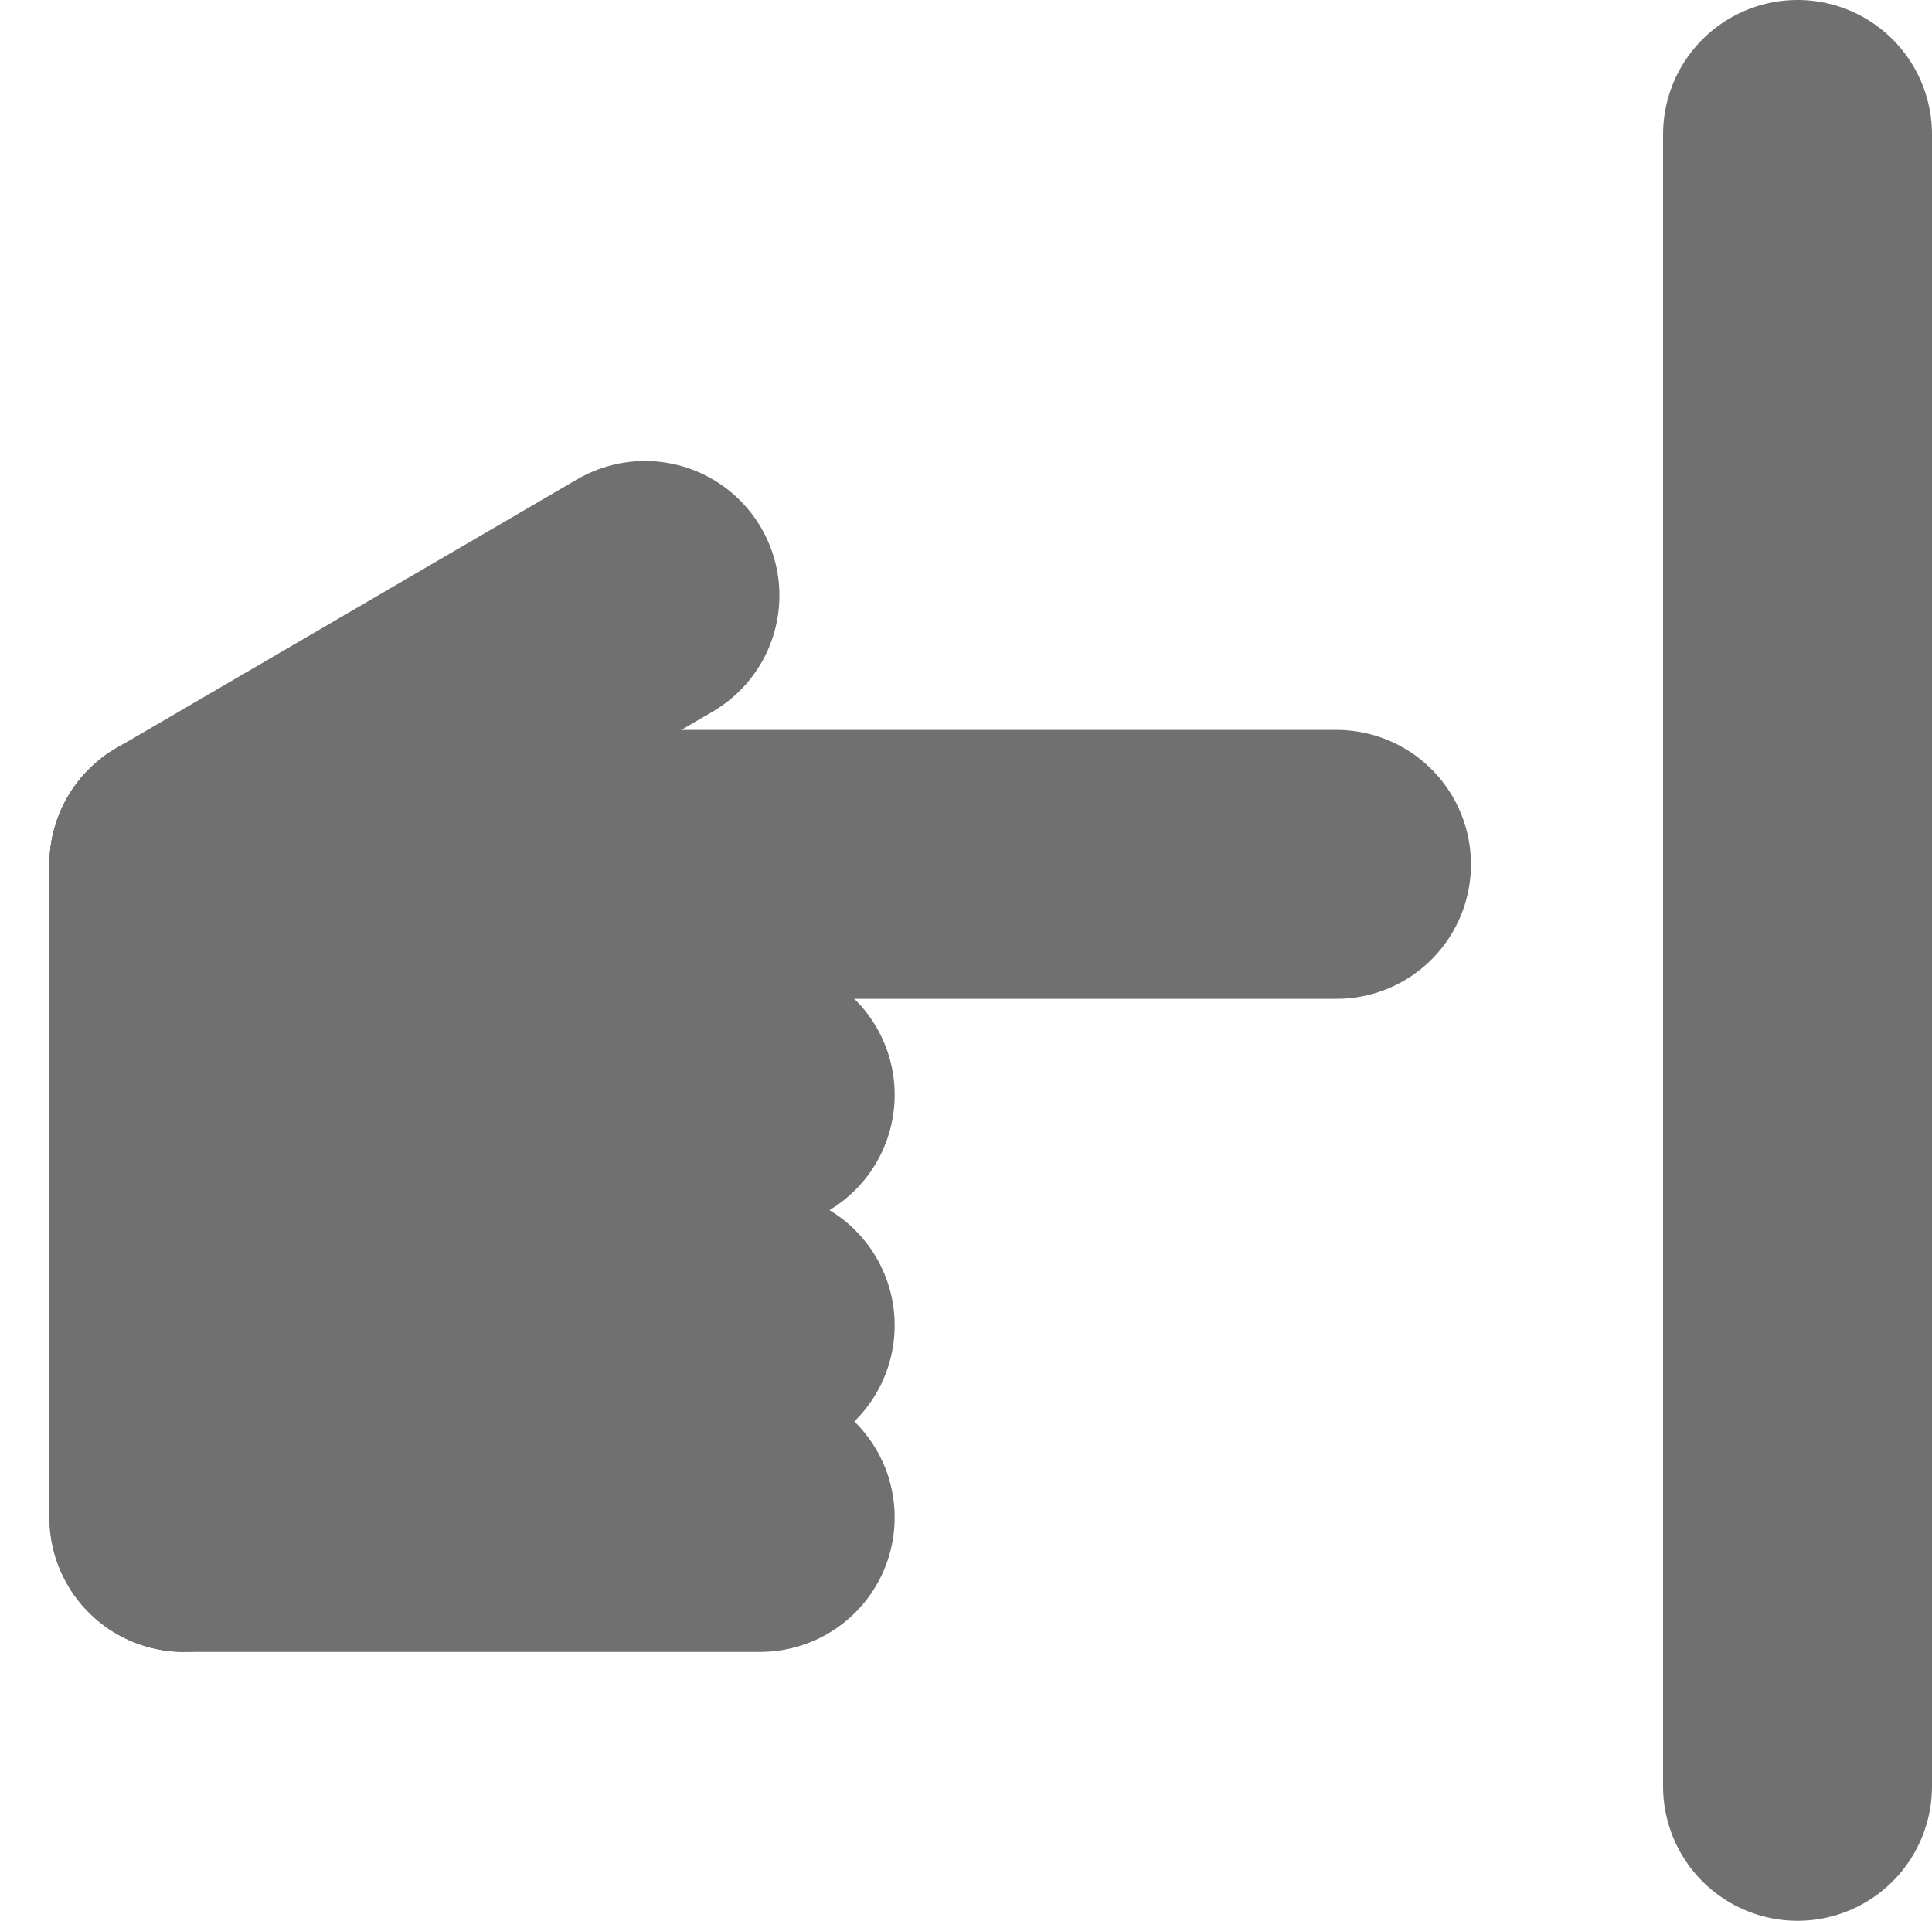 <svg xmlns="http://www.w3.org/2000/svg" width="50.287" height="50" viewBox="0 0 50.287 50"><g id="Grupo_276" data-name="Grupo 276" transform="translate(-1125.713 -9098)"><line id="L&#xED;nea_229" data-name="L&#xED;nea 229" x2="30" transform="translate(1130.5 9120.5)" fill="none" stroke="#707070" stroke-linecap="round" stroke-width="7"></line><line id="L&#xED;nea_230" data-name="L&#xED;nea 230" y1="17" transform="translate(1130.5 9120.5)" fill="none" stroke="#707070" stroke-linecap="round" stroke-width="7"></line><line id="L&#xED;nea_232" data-name="L&#xED;nea 232" x2="15" transform="translate(1130.5 9132.5)" fill="none" stroke="#707070" stroke-linecap="round" stroke-width="7"></line><line id="L&#xED;nea_234" data-name="L&#xED;nea 234" x2="15" transform="translate(1130.5 9137.5)" fill="none" stroke="#707070" stroke-linecap="round" stroke-width="7"></line><line id="L&#xED;nea_228" data-name="L&#xED;nea 228" y1="7" x2="12" transform="translate(1130.5 9113.5)" fill="none" stroke="#707070" stroke-linecap="round" stroke-width="7"></line><line id="L&#xED;nea_231" data-name="L&#xED;nea 231" x2="15" transform="translate(1130.5 9126.5)" fill="none" stroke="#707070" stroke-linecap="round" stroke-width="7"></line><line id="L&#xED;nea_233" data-name="L&#xED;nea 233" y2="43" transform="translate(1172.5 9101.5)" fill="none" stroke="#707070" stroke-linecap="round" stroke-width="7"></line></g></svg>